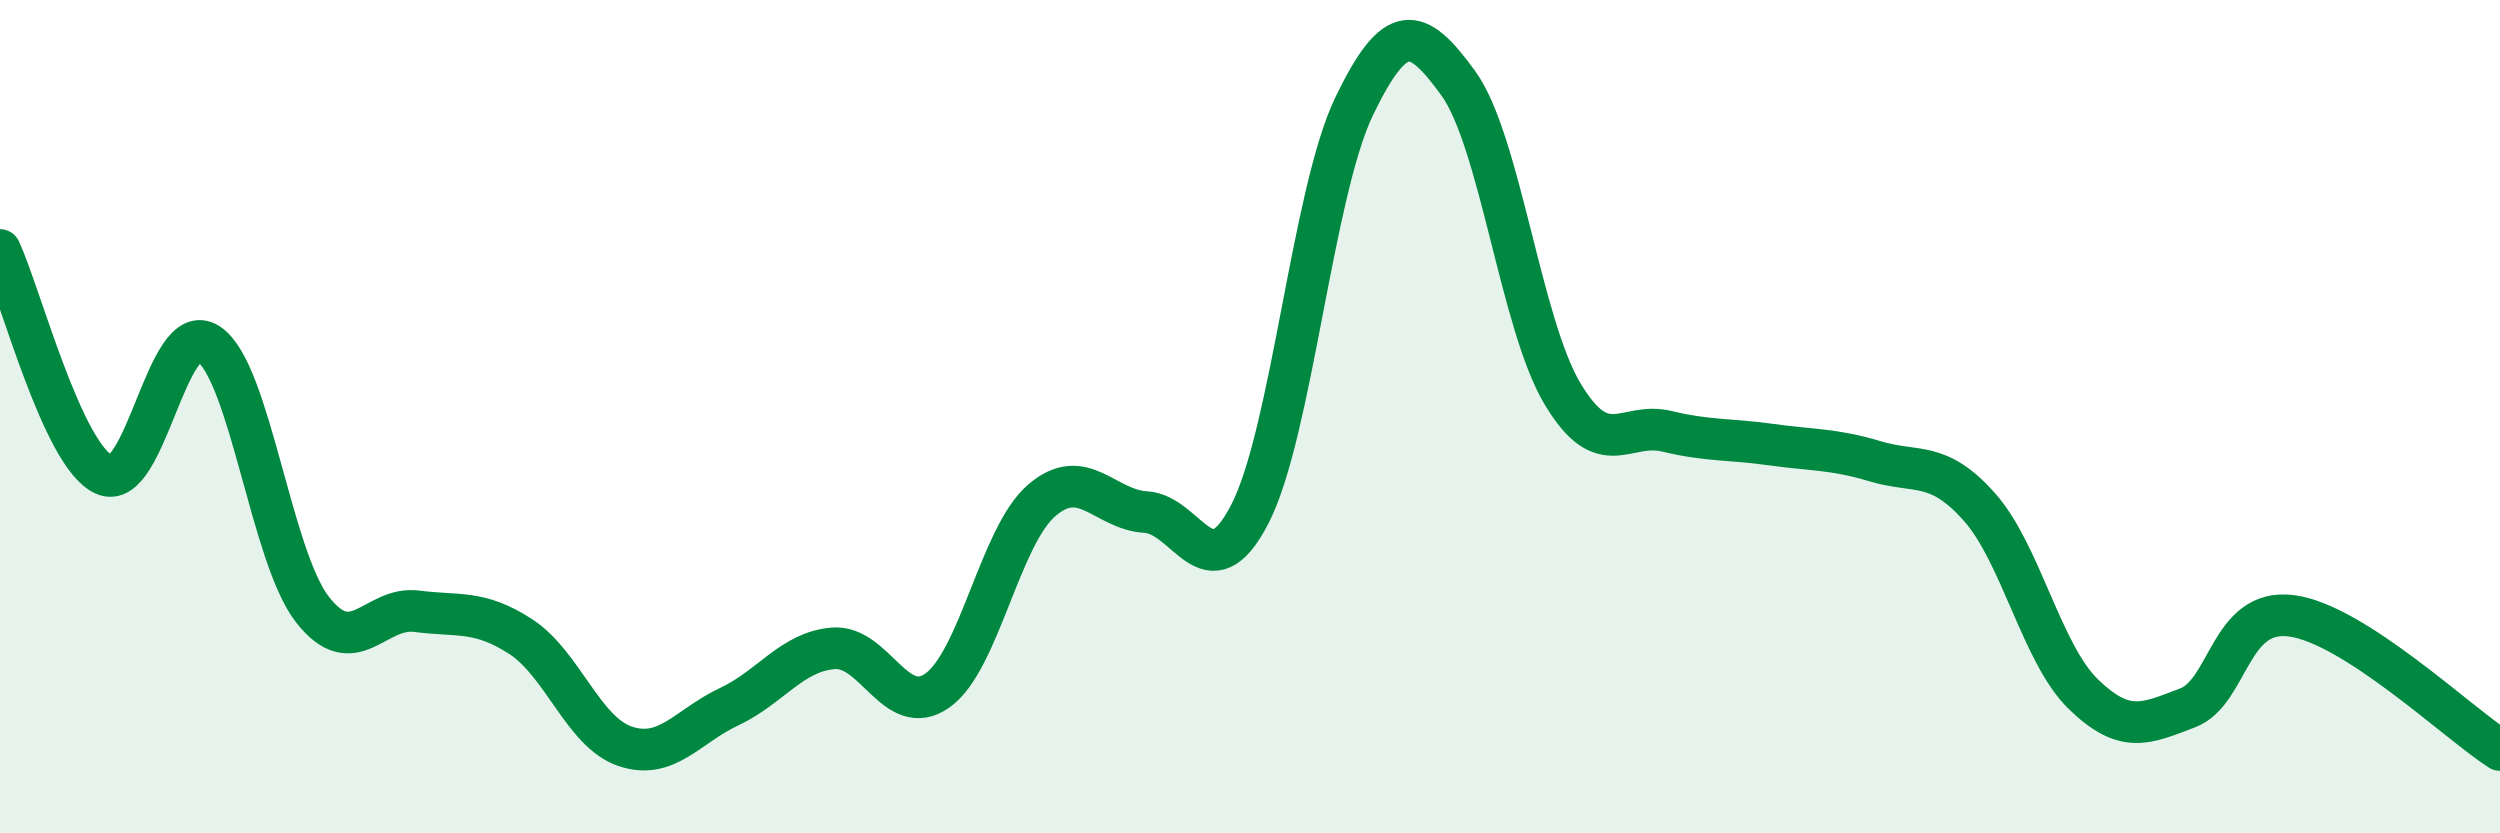 
    <svg width="60" height="20" viewBox="0 0 60 20" xmlns="http://www.w3.org/2000/svg">
      <path
        d="M 0,6 C 0.5,7.08 1.5,10.94 2.5,11.39 C 3.5,11.84 4,7.6 5,8.25 C 6,8.9 6.5,13.35 7.5,14.63 C 8.5,15.91 9,14.54 10,14.67 C 11,14.8 11.5,14.63 12.5,15.28 C 13.5,15.93 14,17.57 15,17.91 C 16,18.25 16.5,17.43 17.5,16.96 C 18.5,16.49 19,15.64 20,15.56 C 21,15.48 21.5,17.28 22.5,16.57 C 23.5,15.86 24,12.87 25,12.01 C 26,11.15 26.5,12.23 27.5,12.29 C 28.5,12.35 29,14.28 30,12.33 C 31,10.38 31.5,4.62 32.5,2.55 C 33.5,0.48 34,0.62 35,2 C 36,3.38 36.5,7.78 37.5,9.45 C 38.5,11.12 39,10.11 40,10.35 C 41,10.59 41.5,10.53 42.5,10.67 C 43.5,10.81 44,10.77 45,11.07 C 46,11.37 46.5,11.04 47.5,12.16 C 48.5,13.28 49,15.69 50,16.66 C 51,17.63 51.5,17.37 52.5,16.99 C 53.5,16.61 53.5,14.58 55,14.78 C 56.5,14.98 59,17.36 60,18L60 20L0 20Z"
        fill="#008740"
        opacity="0.1"
        stroke-linecap="round"
        stroke-linejoin="round"
      />
      <path
        d="M 0,6 C 0.5,7.08 1.5,10.94 2.5,11.39 C 3.5,11.84 4,7.6 5,8.25 C 6,8.9 6.5,13.35 7.5,14.63 C 8.5,15.91 9,14.54 10,14.67 C 11,14.8 11.5,14.63 12.5,15.28 C 13.5,15.93 14,17.57 15,17.91 C 16,18.25 16.5,17.43 17.5,16.96 C 18.5,16.49 19,15.64 20,15.56 C 21,15.48 21.5,17.28 22.5,16.57 C 23.5,15.86 24,12.87 25,12.01 C 26,11.15 26.5,12.23 27.5,12.29 C 28.5,12.35 29,14.28 30,12.33 C 31,10.38 31.5,4.62 32.5,2.55 C 33.5,0.48 34,0.62 35,2 C 36,3.38 36.5,7.78 37.5,9.45 C 38.5,11.12 39,10.11 40,10.35 C 41,10.59 41.5,10.53 42.5,10.67 C 43.5,10.81 44,10.77 45,11.07 C 46,11.37 46.5,11.04 47.5,12.16 C 48.5,13.28 49,15.69 50,16.66 C 51,17.63 51.5,17.37 52.5,16.99 C 53.5,16.61 53.5,14.58 55,14.78 C 56.5,14.98 59,17.36 60,18"
        stroke="#008740"
        stroke-width="1"
        fill="none"
        stroke-linecap="round"
        stroke-linejoin="round"
      />
    </svg>
  